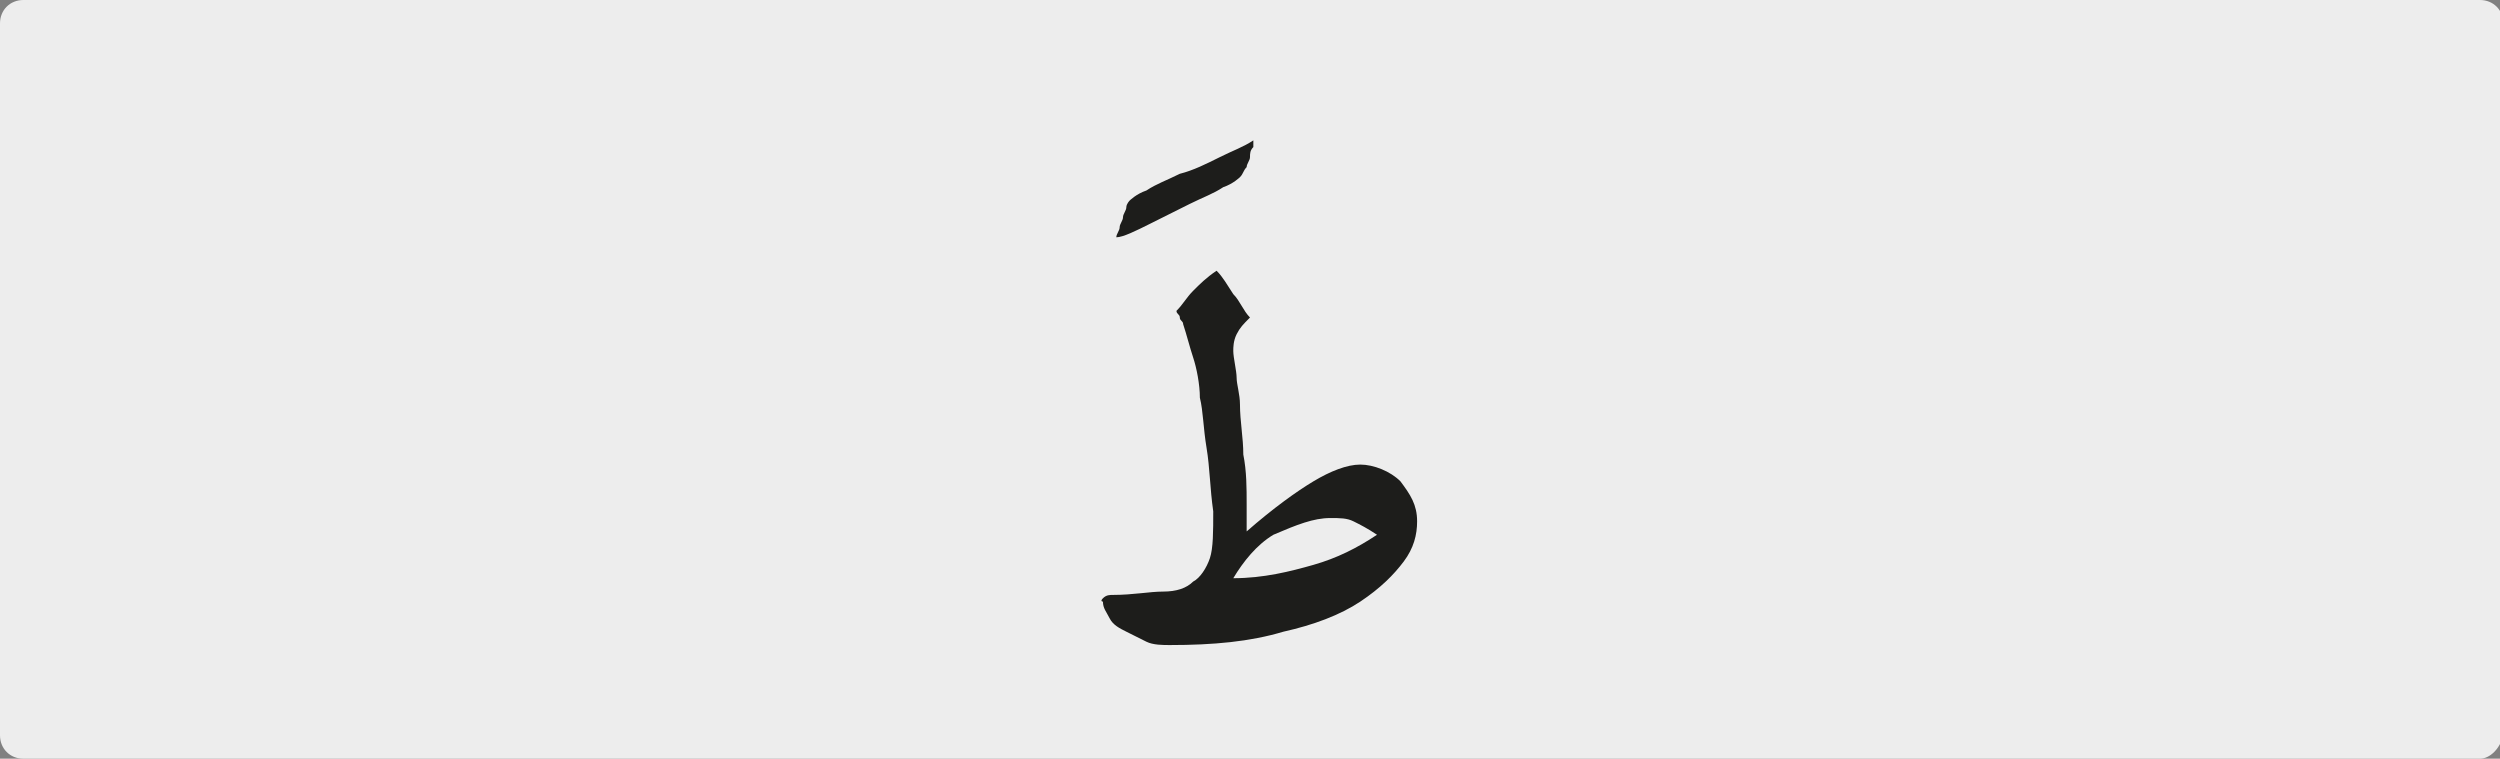 <?xml version="1.0" encoding="utf-8"?>
<!-- Generator: Adobe Illustrator 24.1.3, SVG Export Plug-In . SVG Version: 6.00 Build 0)  -->
<svg version="1.1" id="katman_1" xmlns="http://www.w3.org/2000/svg" xmlns:xlink="http://www.w3.org/1999/xlink" x="0px" y="0px"
	 viewBox="0 0 74.8 22.7" style="enable-background:new 0 0 74.8 22.7;" xml:space="preserve">
<rect x="0" y="0" width="74.8" height="22.7" fill="#808080" stroke="none"/>
<style type="text/css">
	.st0{clip-path:url(#SVGID_2_);fill:#EDEDED;}
	.st1{clip-path:url(#SVGID_2_);fill:#1D1D1B;}
</style>
<g>
	<defs>
		<rect id="SVGID_1_" x="0" y="0" width="74.8" height="22.7"/>
	</defs>
	<clipPath id="SVGID_2_">
		<use xlink:href="#SVGID_1_"  style="overflow:visible;"/>
	</clipPath>
	<path class="st0" d="M74.2,22.7H0.7C0.3,22.7,0,22.4,0,22V0.7C0,0.3,0.3,0,0.7,0h73.5c0.4,0,0.7,0.3,0.7,0.7V22
		C74.8,22.4,74.5,22.7,74.2,22.7"/>
	<path class="st1" d="M39.8,15.5c0.3,0,0.5,0,0.7,0.1c0.2,0.1,0.4,0.2,0.7,0.4c-0.6,0.4-1.2,0.7-1.9,0.9c-0.7,0.2-1.5,0.4-2.4,0.4
		c0.3-0.5,0.7-1,1.2-1.3C38.8,15.7,39.3,15.5,39.8,15.5 M35.7,8.7c-0.2,0.2-0.3,0.4-0.5,0.6c0,0.1,0.1,0.1,0.1,0.2
		c0,0.1,0.1,0.1,0.1,0.2v0c0.1,0.3,0.2,0.7,0.3,1s0.2,0.8,0.2,1.2c0.1,0.4,0.1,0.9,0.2,1.5s0.1,1.2,0.2,1.9c0,0.6,0,1.1-0.1,1.4
		c-0.1,0.3-0.3,0.6-0.5,0.7c-0.2,0.2-0.5,0.3-0.9,0.3s-0.9,0.1-1.5,0.1c-0.1,0-0.2,0-0.3,0.1S33,18,33,18c0,0.2,0.1,0.3,0.2,0.5
		c0.1,0.2,0.3,0.3,0.5,0.4c0.2,0.1,0.4,0.2,0.6,0.3c0.2,0.1,0.5,0.1,0.7,0.1c1.3,0,2.4-0.1,3.4-0.4c0.9-0.2,1.7-0.5,2.3-0.9
		c0.6-0.4,1-0.8,1.3-1.2c0.3-0.4,0.4-0.8,0.4-1.2c0-0.5-0.2-0.8-0.5-1.2c-0.3-0.3-0.8-0.5-1.2-0.5c-0.4,0-0.9,0.2-1.4,0.5
		c-0.5,0.3-1.2,0.8-2,1.5c0-0.1,0-0.3,0-0.4s0-0.3,0-0.4c0-0.5,0-1-0.1-1.5c0-0.5-0.1-1-0.1-1.5c0-0.3-0.1-0.6-0.1-0.8
		s-0.1-0.6-0.1-0.8c0-0.1,0-0.3,0.1-0.5c0.1-0.2,0.2-0.3,0.4-0.5c-0.2-0.2-0.3-0.5-0.5-0.7c-0.2-0.3-0.3-0.5-0.5-0.7
		C36.1,8.3,35.9,8.5,35.7,8.7 M34.4,6.7c0.4-0.2,0.8-0.4,1.2-0.6c0.4-0.2,0.7-0.3,1-0.5c0.3-0.1,0.5-0.3,0.5-0.3
		c0.1-0.1,0.1-0.2,0.2-0.3c0-0.1,0.1-0.2,0.1-0.3c0-0.1,0-0.2,0.1-0.3c0-0.1,0-0.2,0-0.2c-0.3,0.2-0.6,0.3-1,0.5
		c-0.4,0.2-0.8,0.4-1.2,0.5c-0.4,0.2-0.7,0.3-1,0.5c-0.3,0.1-0.5,0.3-0.5,0.3c0,0-0.1,0.1-0.1,0.2c0,0.1-0.1,0.2-0.1,0.3
		c0,0.1-0.1,0.2-0.1,0.3c0,0.1-0.1,0.2-0.1,0.3C33.6,7.1,34,6.9,34.4,6.7"/>
</g>
</svg>
